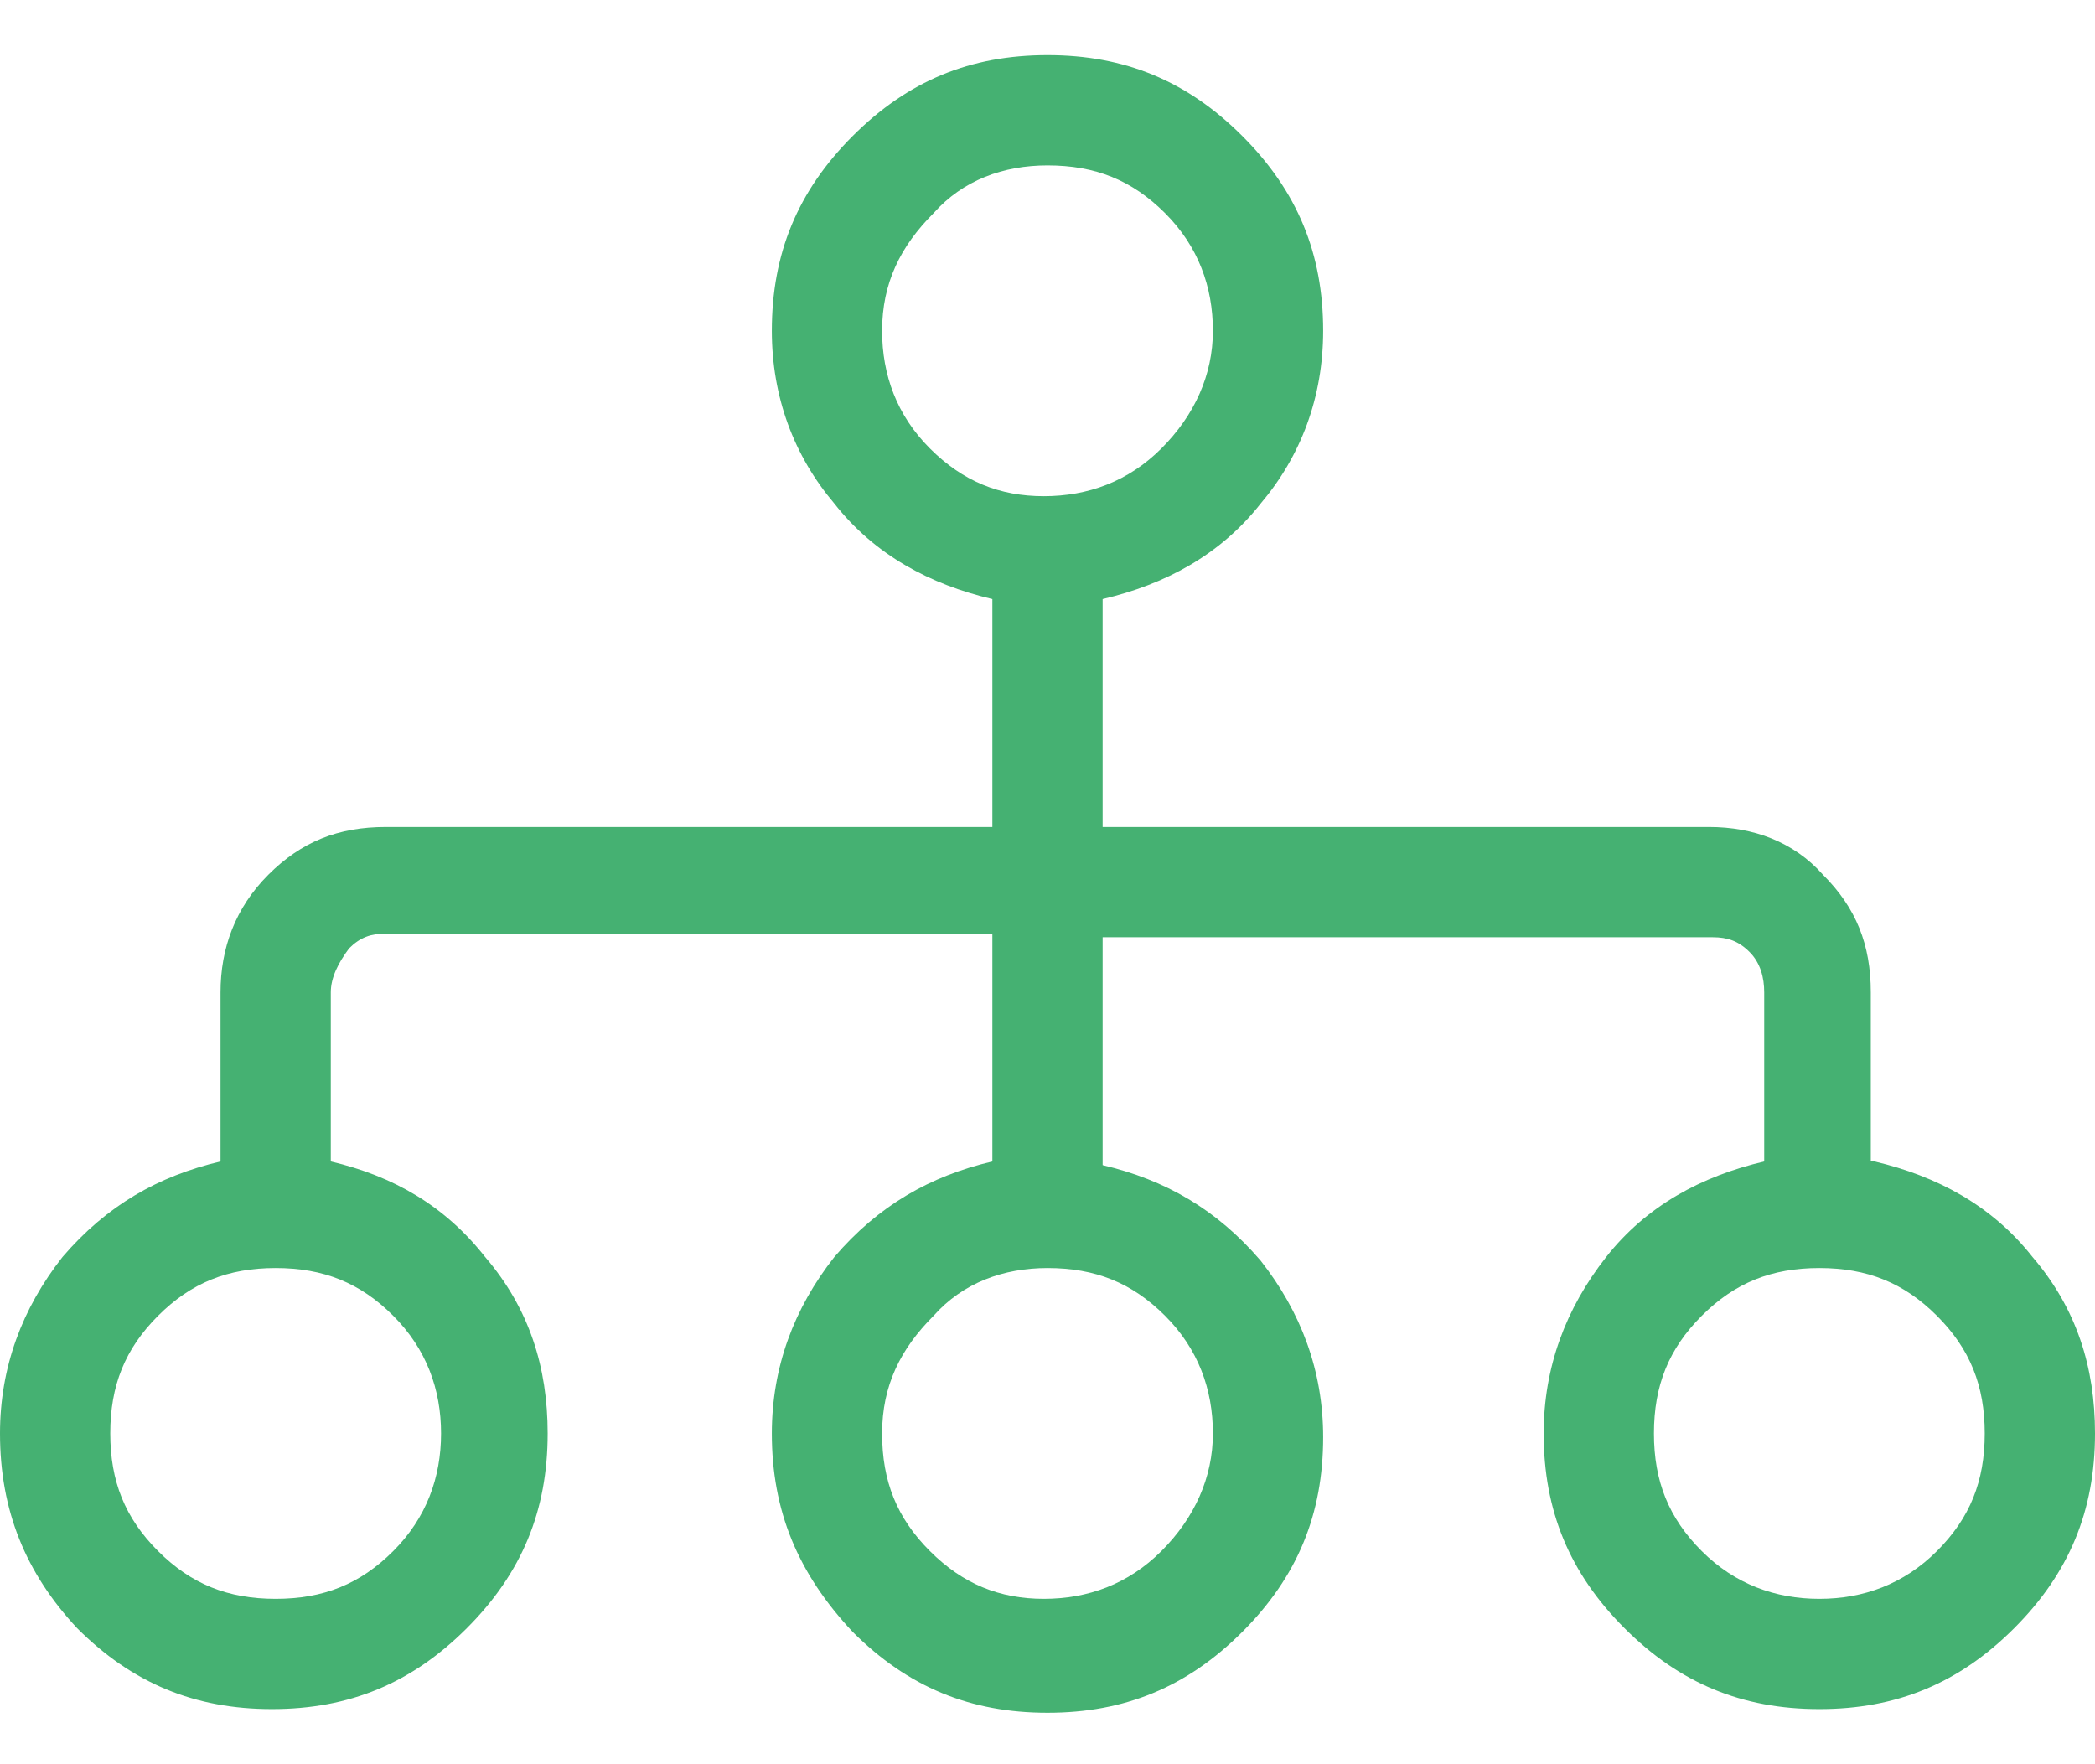 <?xml version="1.0" encoding="utf-8"?>
<!-- Generator: Adobe Illustrator 19.2.1, SVG Export Plug-In . SVG Version: 6.00 Build 0)  -->
<svg version="1.1" xmlns="http://www.w3.org/2000/svg" xmlns:xlink="http://www.w3.org/1999/xlink" x="0px" y="0px"
	 viewBox="0 0 57 48" style="enable-background:new 0 0 57 48;" xml:space="preserve">
<style type="text/css">
	.st0{display:none;}
	.st1{display:inline;}
	.st2{fill:#45B172;}
	.st3{fill:none;stroke:#45B172;}
</style>
<g id="Layer_1" class="st0">
	<g class="st1">
		<g>
			<path class="st2" d="M52.5,0c1.2,0,2.3,0.4,3.2,1.3S57,3.2,57,4.5v30c0,1.3-0.4,2.3-1.3,3.2S53.8,39,52.5,39H30v6h10.5
				c0.4,0,0.8,0.1,1.1,0.4s0.4,0.6,0.4,1c0,0.4-0.1,0.8-0.4,1.1S40.9,48,40.5,48h-24c-0.4,0-0.8-0.1-1.1-0.4S15,46.9,15,46.5
				c0-0.4,0.1-0.7,0.4-1s0.7-0.4,1.1-0.4H27v-6H4.5c-1.3,0-2.3-0.4-3.2-1.3S0,35.7,0,34.5v-30c0-1.2,0.4-2.3,1.3-3.1S3.3,0,4.5,0
				H52.5z M54,34.5v-30c0-0.4-0.1-0.7-0.4-1S52.9,3,52.5,3h-48C4.1,3,3.7,3.1,3.4,3.4S3,4.1,3,4.5v30c0,0.4,0.1,0.8,0.4,1.1
				S4.1,36,4.5,36h48c0.4,0,0.8-0.1,1.1-0.4S54,34.9,54,34.5z"/>
		</g>
		<path class="st2" d="M8.4,8.3c0,0-1,0-1,1v7.6c0,0,0,1,1,1h10c0,0,1,0,1-1V9.3c0,0,0-1-1-1H8.4z"/>
		<path class="st3" d="M8.4,8.3c0,0-1,0-1,1v7.6c0,0,0,1,1,1h10c0,0,1,0,1-1V9.3c0,0,0-1-1-1H8.4z"/>
		<path class="st2" d="M8.4,21.3c0,0-1,0-1,1v7.6c0,0,0,1,1,1h10c0,0,1,0,1-1v-7.6c0,0,0-1-1-1H8.4z"/>
		<path class="st3" d="M8.4,21.3c0,0-1,0-1,1v7.6c0,0,0,1,1,1h10c0,0,1,0,1-1v-7.6c0,0,0-1-1-1H8.4z"/>
		<path class="st2" d="M23.4,8.3c0,0-1,0-1,1v7.6c0,0,0,1,1,1h10c0,0,1,0,1-1V9.3c0,0,0-1-1-1H23.4z"/>
		<path class="st3" d="M23.4,8.3c0,0-1,0-1,1v7.6c0,0,0,1,1,1h10c0,0,1,0,1-1V9.3c0,0,0-1-1-1H23.4z"/>
		<path class="st2" d="M23.4,21.3c0,0-1,0-1,1v7.6c0,0,0,1,1,1h10c0,0,1,0,1-1v-7.6c0,0,0-1-1-1H23.4z"/>
		<path class="st3" d="M23.4,21.3c0,0-1,0-1,1v7.6c0,0,0,1,1,1h10c0,0,1,0,1-1v-7.6c0,0,0-1-1-1H23.4z"/>
		<path class="st2" d="M38.4,8.3c0,0-1,0-1,1v7.6c0,0,0,1,1,1h10c0,0,1,0,1-1V9.3c0,0,0-1-1-1H38.4z"/>
		<path class="st3" d="M38.4,8.3c0,0-1,0-1,1v7.6c0,0,0,1,1,1h10c0,0,1,0,1-1V9.3c0,0,0-1-1-1H38.4z"/>
		<path class="st2" d="M38.4,21.3c0,0-1,0-1,1v7.6c0,0,0,1,1,1h10c0,0,1,0,1-1v-7.6c0,0,0-1-1-1H38.4z"/>
		<path class="st3" d="M38.4,21.3c0,0-1,0-1,1v7.6c0,0,0,1,1,1h10c0,0,1,0,1-1v-7.6c0,0,0-1-1-1H38.4z"/>
	</g>
</g>
<g id="Layer_2">
	<g>
		<path class="st2" d="M49.5,43.5c1.2,0,2.3-0.4,3.2-1.3c0.9-0.9,1.3-1.9,1.3-3.2s-0.4-2.3-1.3-3.2c-0.9-0.9-1.9-1.3-3.2-1.3
			s-2.3,0.4-3.2,1.3C45.4,36.7,45,37.7,45,39s0.4,2.3,1.3,3.2C47.2,43.1,48.3,43.5,49.5,43.5 M33,39c0-1.2-0.4-2.3-1.3-3.2
			c-0.9-0.9-1.9-1.3-3.2-1.3c-1.2,0-2.3,0.4-3.1,1.3C24.5,36.7,24,37.7,24,39s0.4,2.3,1.3,3.2c0.9,0.9,1.9,1.3,3.1,1.3
			c1.2,0,2.3-0.4,3.2-1.3C32.5,41.3,33,40.2,33,39 M12,39c0-1.2-0.4-2.3-1.3-3.2c-0.9-0.9-1.9-1.3-3.2-1.3s-2.3,0.4-3.2,1.3
			C3.4,36.7,3,37.7,3,39s0.4,2.3,1.3,3.2c0.9,0.9,1.9,1.3,3.2,1.3s2.3-0.4,3.2-1.3C11.6,41.3,12,40.2,12,39 M24,9
			c0,1.2,0.4,2.3,1.3,3.2c0.9,0.9,1.9,1.3,3.1,1.3c1.2,0,2.3-0.4,3.2-1.3C32.5,11.3,33,10.2,33,9s-0.4-2.3-1.3-3.2
			c-0.9-0.9-1.9-1.3-3.2-1.3c-1.2,0-2.3,0.4-3.1,1.3C24.5,6.7,24,7.7,24,9 M51,31.6c1.7,0.4,3.2,1.2,4.3,2.6c1.2,1.4,1.7,3,1.7,4.8
			c0,2.1-0.7,3.8-2.2,5.3c-1.5,1.5-3.2,2.2-5.3,2.2c-2.1,0-3.8-0.7-5.3-2.2C42.7,42.8,42,41.1,42,39c0-1.8,0.6-3.4,1.7-4.8
			c1.1-1.4,2.6-2.2,4.3-2.6V27c0-0.4-0.1-0.8-0.4-1.1c-0.3-0.3-0.6-0.4-1-0.4H30v6.2c1.7,0.4,3.1,1.2,4.3,2.6c1.1,1.4,1.7,3,1.7,4.8
			c0,2.1-0.7,3.8-2.2,5.3c-1.5,1.5-3.2,2.2-5.3,2.2c-2.1,0-3.8-0.7-5.3-2.2C21.7,42.8,21,41.1,21,39c0-1.8,0.6-3.4,1.7-4.8
			c1.2-1.4,2.6-2.2,4.3-2.6v-6.2H10.5c-0.4,0-0.7,0.1-1,0.4C9.2,26.2,9,26.6,9,27v4.6c1.7,0.4,3.1,1.2,4.2,2.6
			c1.2,1.4,1.7,3,1.7,4.8c0,2.1-0.7,3.8-2.2,5.3c-1.5,1.5-3.2,2.2-5.3,2.2s-3.8-0.7-5.3-2.2C0.7,42.8,0,41.1,0,39
			c0-1.8,0.6-3.4,1.7-4.8C2.9,32.8,4.3,32,6,31.6V27c0-1.2,0.4-2.3,1.3-3.2c0.9-0.9,1.9-1.3,3.2-1.3H27v-6.2
			c-1.7-0.4-3.2-1.2-4.3-2.6C21.6,12.4,21,10.8,21,9c0-2.1,0.7-3.8,2.2-5.3s3.2-2.2,5.3-2.2c2.1,0,3.8,0.7,5.3,2.2S36,6.9,36,9
			c0,1.8-0.6,3.4-1.7,4.7c-1.1,1.4-2.6,2.2-4.3,2.6v6.2h16.5c1.2,0,2.3,0.4,3.1,1.3c0.9,0.9,1.3,1.9,1.3,3.2V31.6z"/>
	</g>
</g>
</svg>
